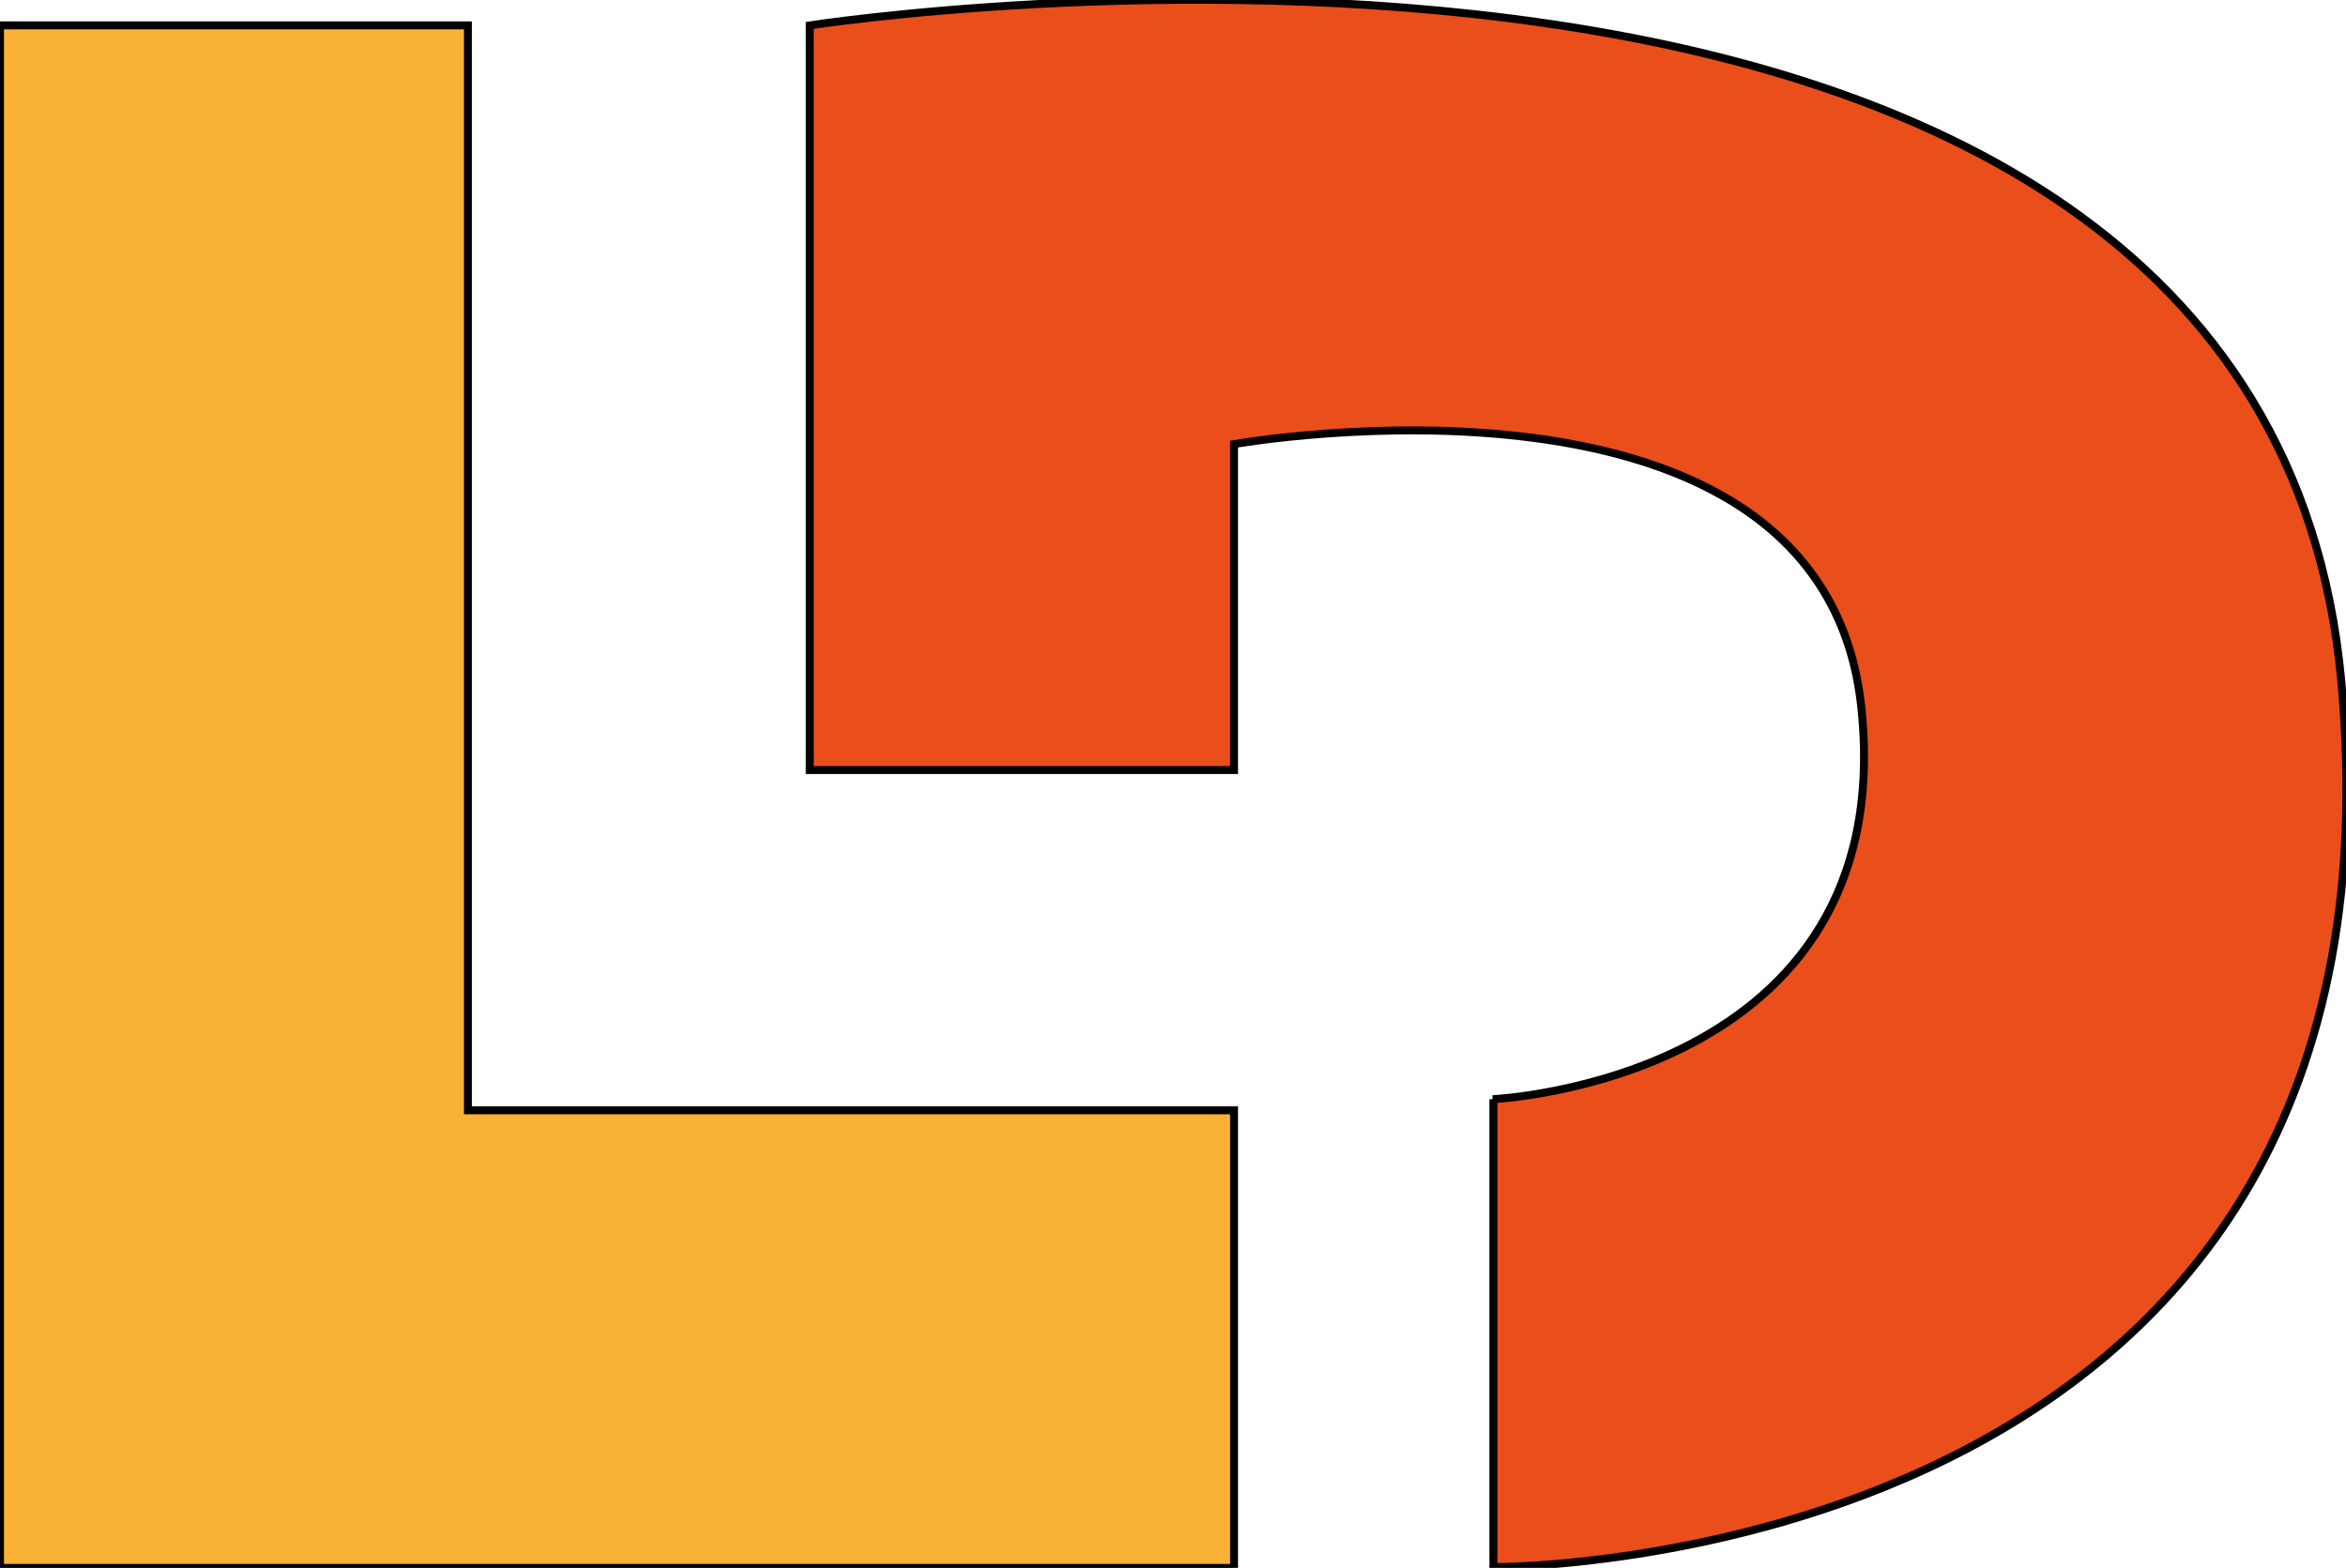 <?xml version="1.0" encoding="UTF-8"?>
<svg data-bbox="-63.8 -0.031 359.653 632.315" viewBox="0 0 295.8 197.7" xmlns="http://www.w3.org/2000/svg" data-type="ugc">
    <g>
        <path fill="#f9b233" stroke="#000000" stroke-miterlimit="10" d="M0 3.2v194.5h155.6V140H59V3.2z"/>
        <path d="M188.2 138.6s51.4-2.3 46.5-49.3C229.9 42.8 155.6 56 155.6 56v41.1h-53.5V3.2s182.8-28.3 193.1 82.6c10.4 112.5-106.9 111.8-106.9 111.8v-59" fill="#e94e1b" stroke="#000000" stroke-miterlimit="10"/>
        <path d="m177.5 546.4-76.1 2.1c-41.5 41.7-94.8 19-94.8 19v-167h-70.4v208.6s170.9 82.1 241.3-62.7z" fill="#f9b233" stroke="#000000" stroke-miterlimit="10"/>
        <path d="M185.8 521.1s34.5-56.3 9.2-140.4c-30.2-100.3-248.6-56.6-248.6-56.6l-10.2 76.4s165.5-35.2 181 27.5c11.3 45.9-7.5 95.2-7.5 95.2z" fill="#e94e1b" stroke="#000000" stroke-miterlimit="10"/>
    </g>
</svg>
